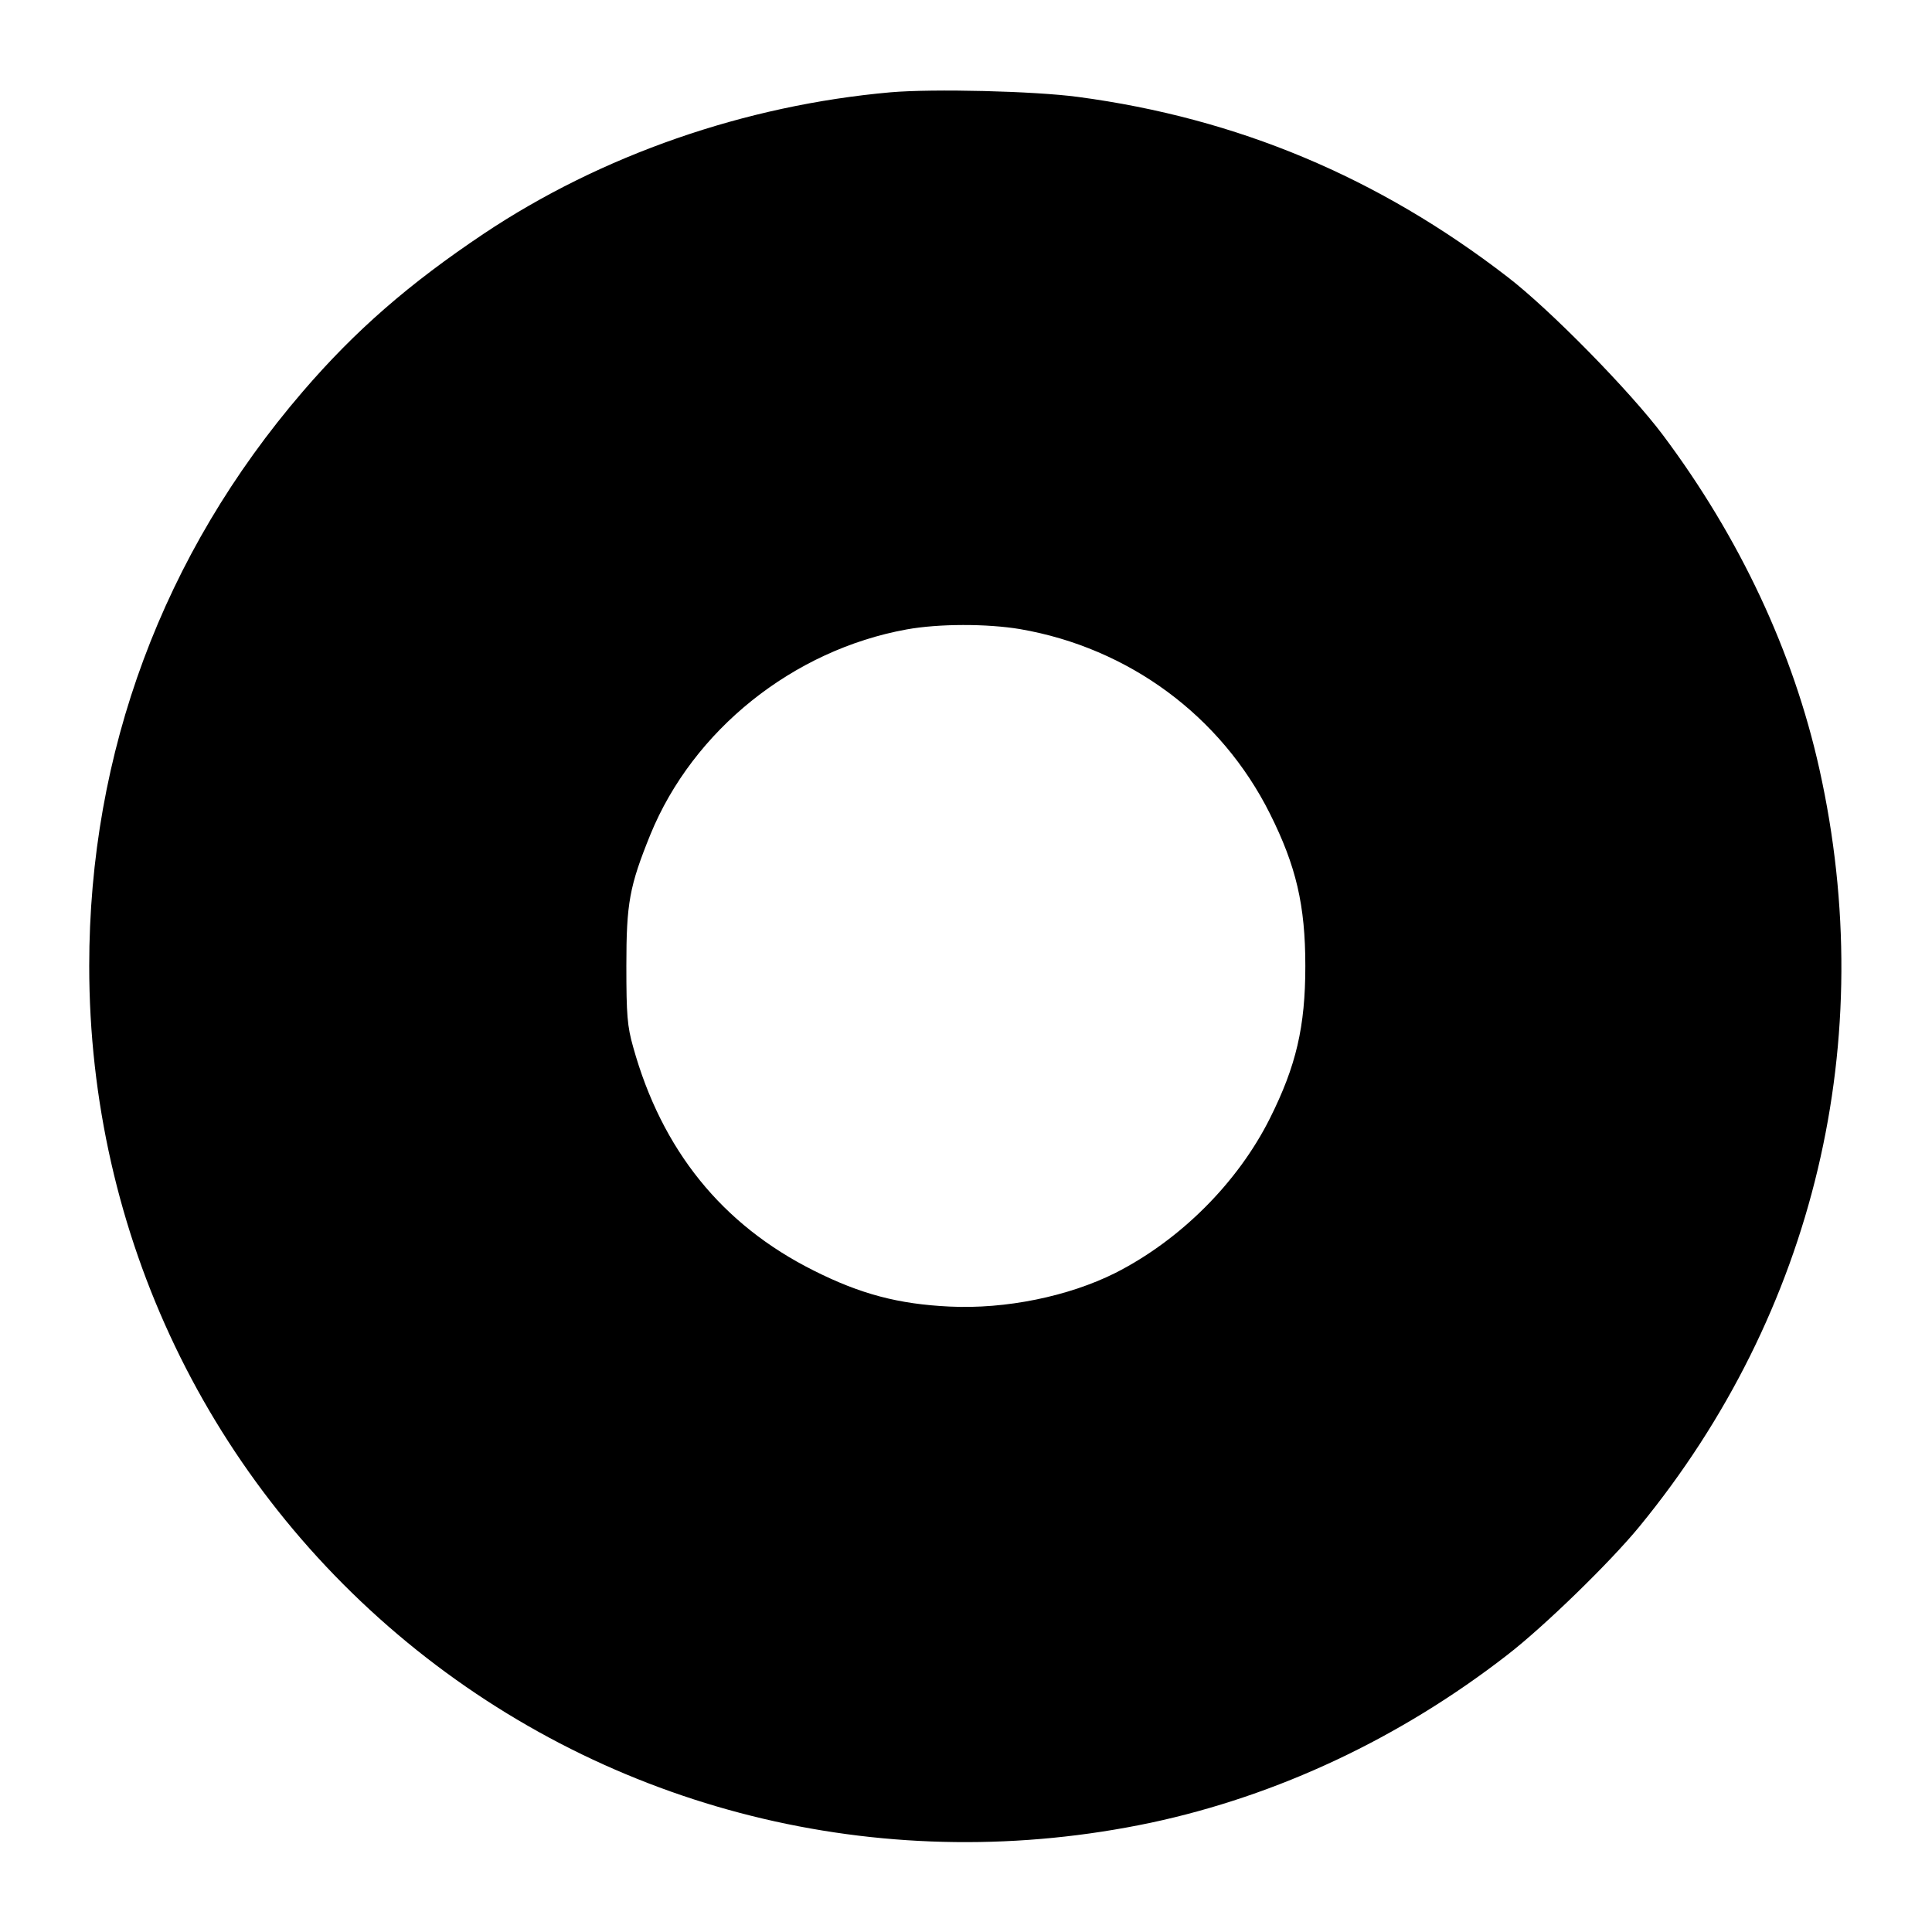 <?xml version="1.0" encoding="UTF-8" standalone="yes"?>
<svg version="1.0" xmlns="http://www.w3.org/2000/svg" width="100mm" height="100mm" viewBox="0 0 626 628" preserveAspectRatio="xMidYMid meet">
  <g transform="translate(0,628) scale(0.1,-0.1)" fill="#000000" stroke="none">
    <path d="M2885 5980 c-473 -42 -940 -204 -1323 -460 -242 -162 -417 -314 -588
-513 -454 -528 -694 -1172 -694 -1867 0 -872 389 -1683 1065 -2224 669 -535
1539 -739 2385 -561 413 88 811 275 1160 546 119 92 333 300 429 417 570 695
781 1582 585 2462 -85 382 -259 752 -508 1085 -107 143 -369 410 -506 515
-420 324 -878 516 -1396 585 -142 19 -470 27 -609 15z m421 -1745 c353 -61
653 -282 812 -600 85 -170 115 -297 115 -495 0 -198 -30 -325 -115 -495 -105
-210 -292 -396 -503 -503 -152 -76 -356 -118 -539 -109 -165 8 -288 40 -441
117 -298 149 -494 392 -587 727 -19 67 -22 104 -22 263 0 205 10 259 78 427
139 340 464 600 833 667 105 19 261 19 369 1z"/>
  </g>
</svg>